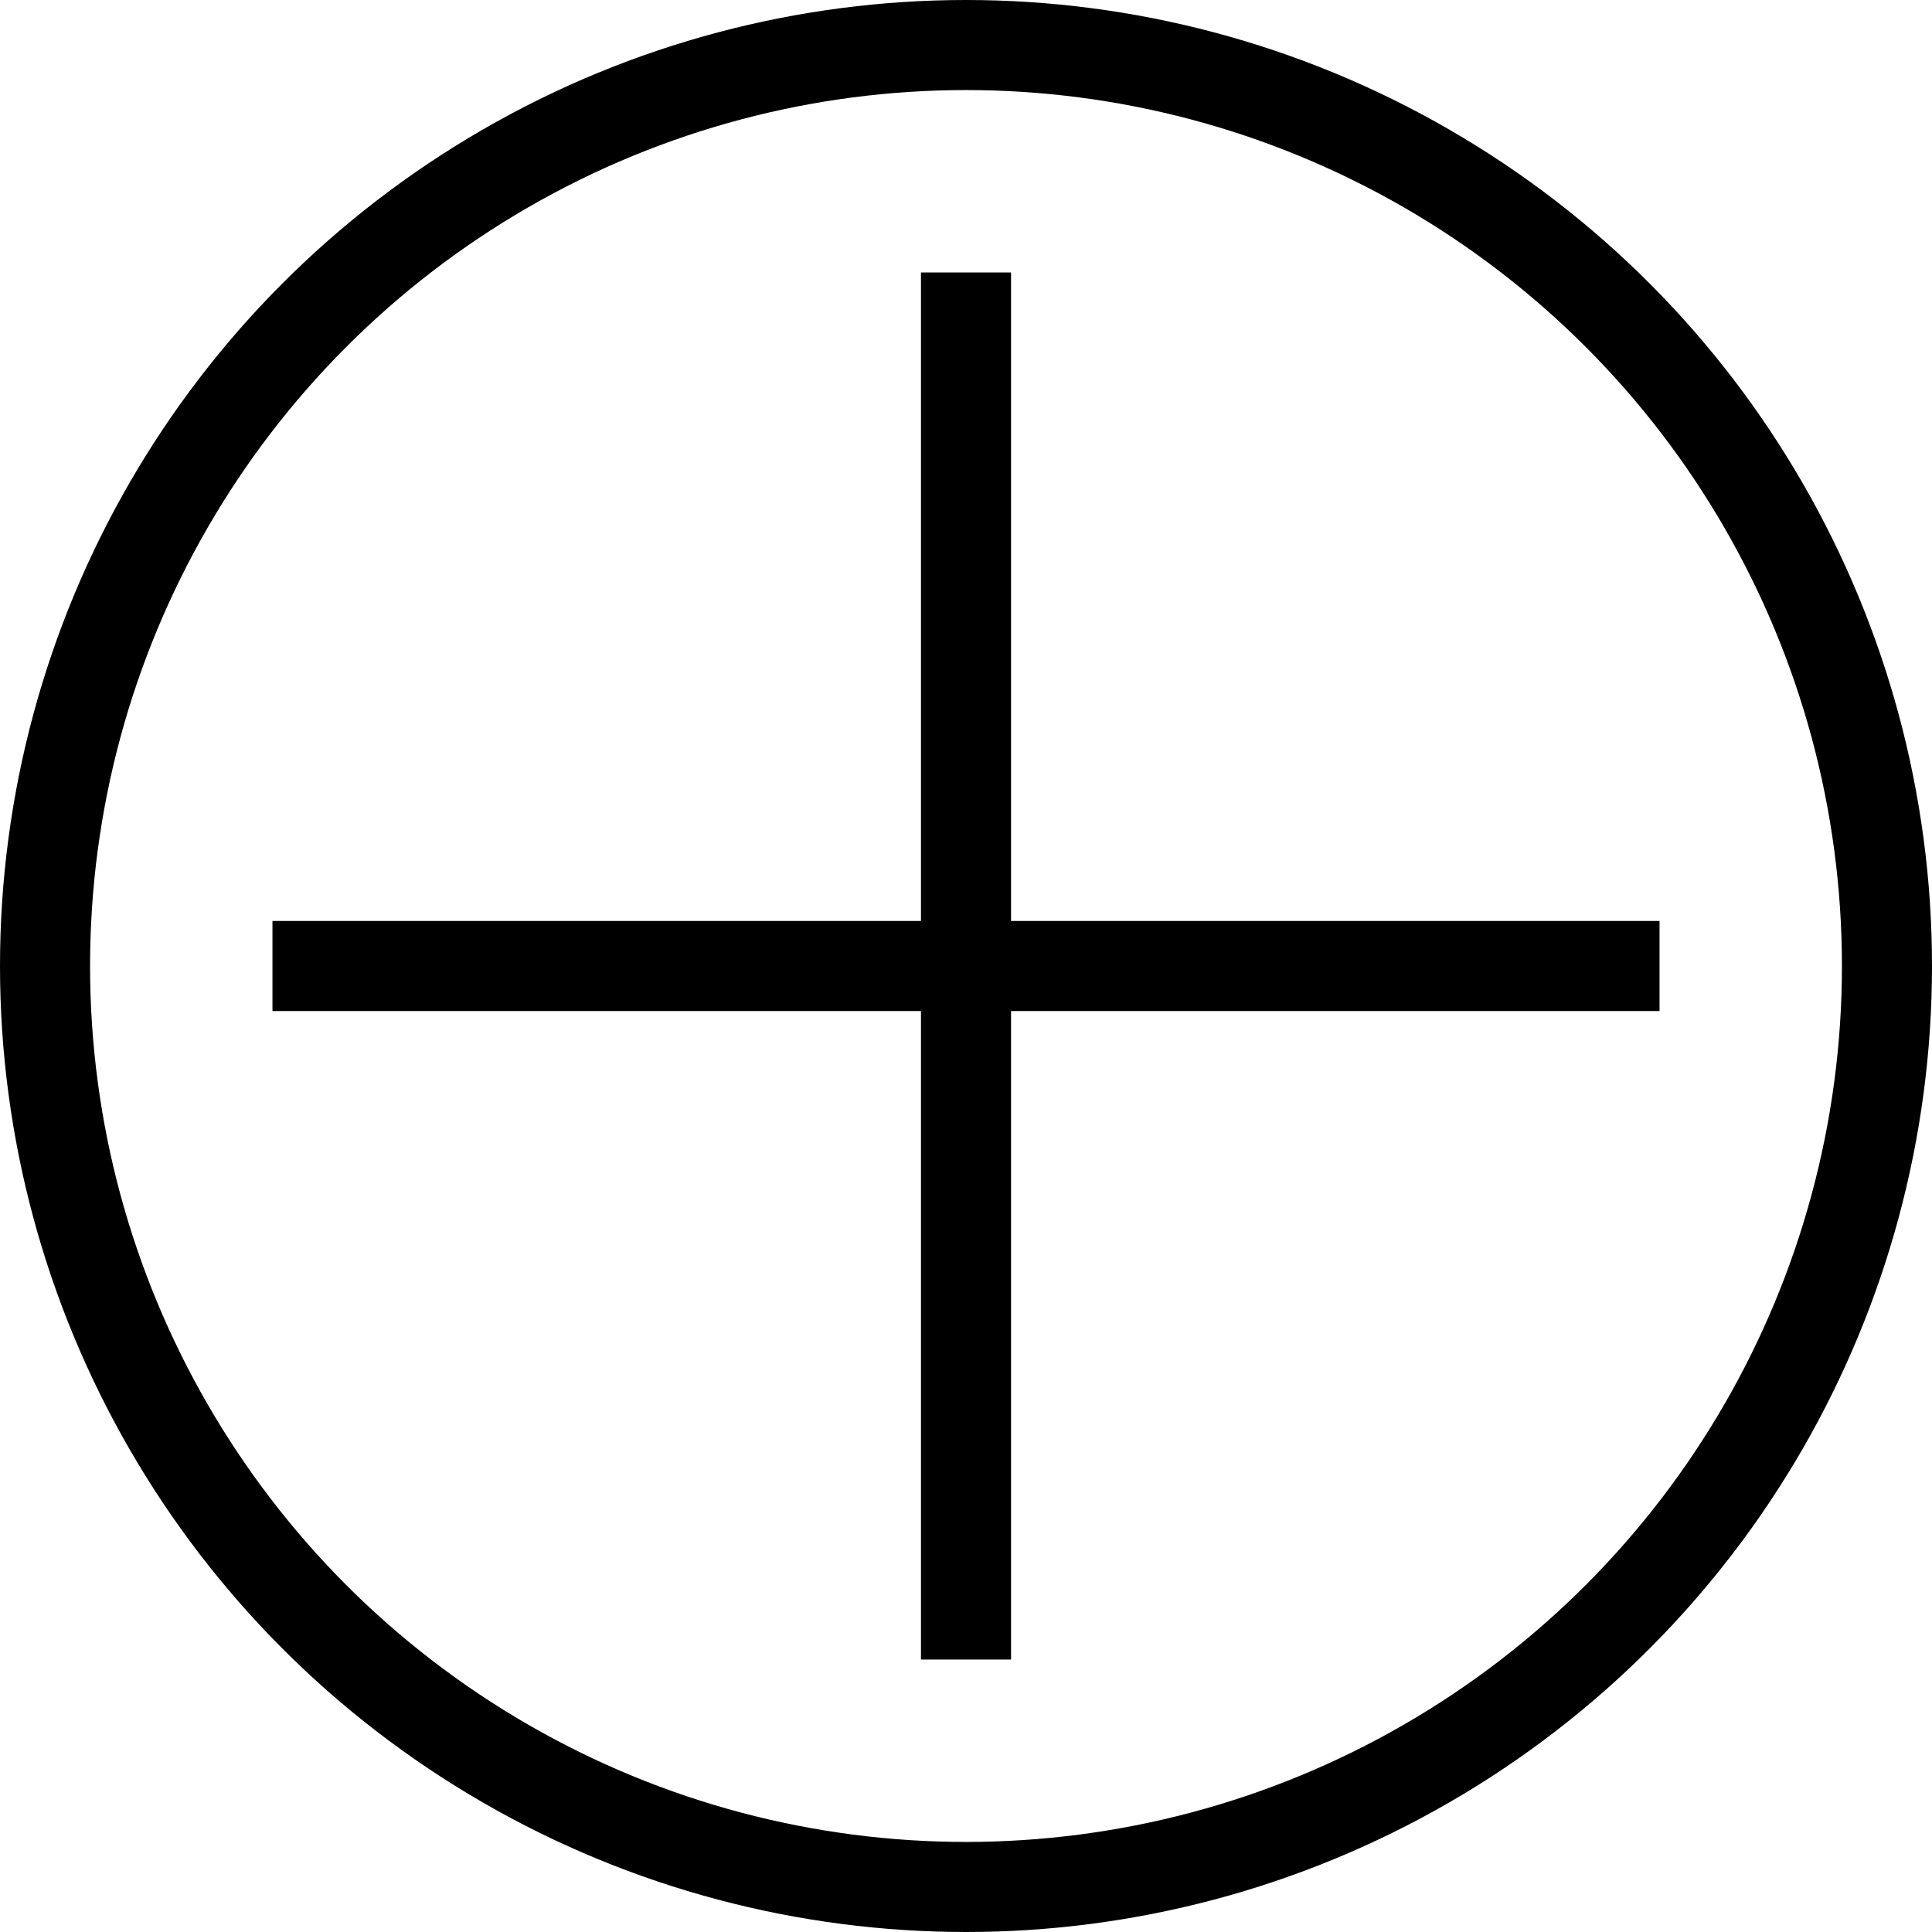 <svg id="Warstwa_2" data-name="Warstwa 2" xmlns="http://www.w3.org/2000/svg" viewBox="0 0 429 429"><defs><style>.cls-1{fill:none;stroke:#000;stroke-miterlimit:10;stroke-width:20px;}</style></defs><circle class="cls-1" cx="214.5" cy="214.5" r="204.5"/><line class="cls-1" x1="214.5" y1="60.5" x2="214.5" y2="368.5"/><line class="cls-1" x1="60.5" y1="214.5" x2="368.5" y2="214.5"/></svg>